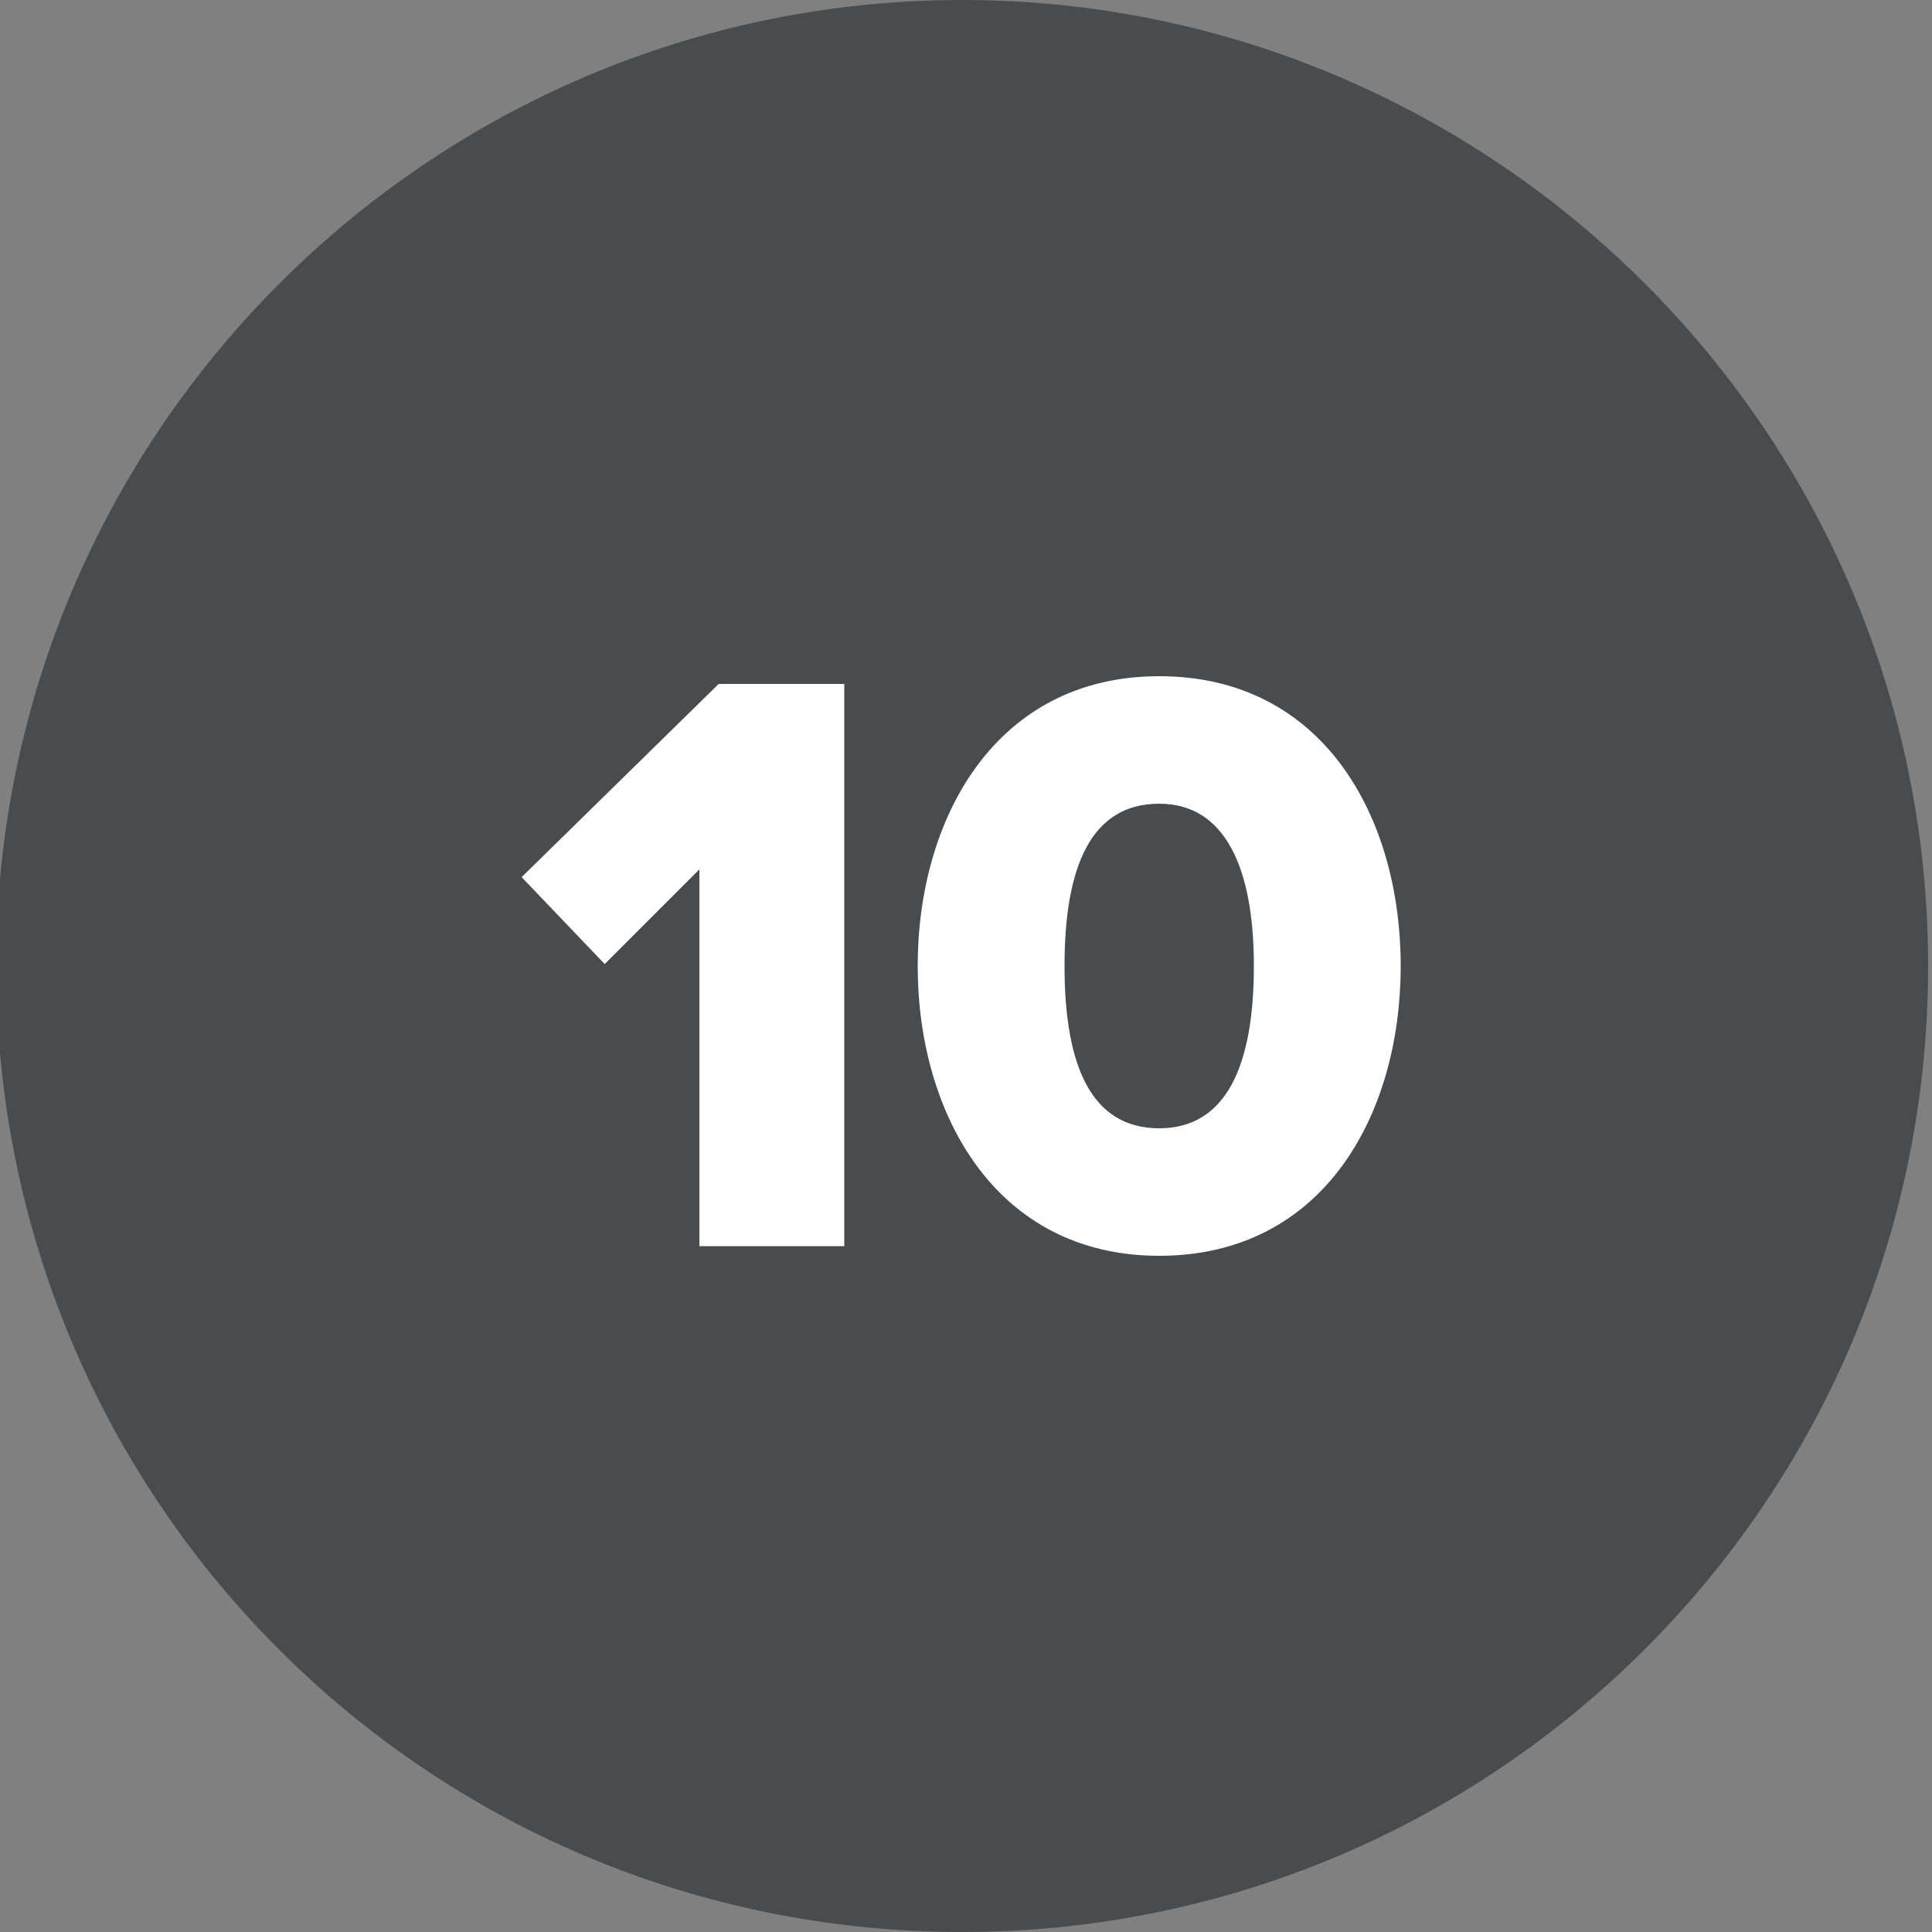 <?xml version="1.0" encoding="utf-8"?>
<!-- Generator: Adobe Illustrator 24.0.0, SVG Export Plug-In . SVG Version: 6.00 Build 0)  -->
<svg version="1.1" id="Vrstva_1" xmlns="http://www.w3.org/2000/svg" xmlns:xlink="http://www.w3.org/1999/xlink" x="0px" y="0px"
	 viewBox="0 0 100 100" style="enable-background:new 0 0 100 100;" xml:space="preserve">
<rect x="0" y="0" width="100" height="100" fill="#808080" stroke="none"/>
<style type="text/css">
	.st0{fill:#484C4E;}
	.st1{fill:#FFFFFF;}
</style>
<path class="st0" d="M49.8,100c27.6,0,50-22.4,50-50S77.3,0,49.8,0s-50,22.4-50,50S22.1,100,49.8,100"/>
<g>
	<path class="st1" d="M36.2,45l-4.9,4.9l-4.3-4.5l10.2-10h6.5v29.1h-7.5V45z"/>
	<path class="st1" d="M60,35c8.5,0,12.5,7.3,12.5,15s-4,15-12.5,15s-12.5-7.4-12.5-15S51.5,35,60,35z M60,41.6
		c-3.5,0-4.9,3.2-4.9,8.4s1.4,8.4,4.9,8.4c3.5,0,4.9-3.3,4.9-8.4S63.4,41.6,60,41.6z"/>
</g>
</svg>

